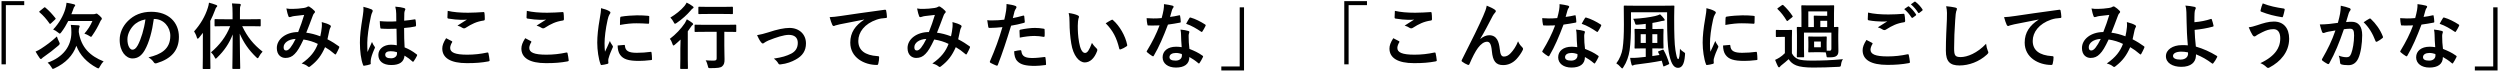 <svg width="553" height="16" viewBox="0 0 553 16" fill="none" xmlns="http://www.w3.org/2000/svg">
<path d="M0.336 0.256V14.224H1.296V1.136H5.36V0.256H0.336ZM22.924 13.584C20.012 12.416 17.948 10.576 17.42 7.072C17.42 6.56 17.452 6.288 17.516 6.144C17.58 6 17.612 5.92 17.612 5.792C17.612 5.68 17.532 5.632 17.356 5.6C16.78 5.552 16.236 5.52 15.66 5.504C15.756 6 15.788 6.432 15.788 7.168C15.788 10.256 13.948 12.656 10.54 13.856C10.844 14.112 11.148 14.464 11.388 14.88C11.532 15.136 11.58 15.232 11.708 15.232C11.788 15.232 11.9 15.184 12.076 15.104C14.508 13.968 16.124 12.288 16.892 10.128C17.66 12.192 19.244 13.84 21.372 14.976C21.564 15.072 21.676 15.12 21.756 15.12C21.884 15.12 21.932 15.008 22.076 14.752C22.3 14.32 22.62 13.856 22.924 13.584ZM20.444 4.64C20.012 5.664 19.436 6.544 18.668 7.44C19.004 7.536 19.404 7.728 19.74 7.936C19.932 8.064 20.044 8.144 20.124 8.144C20.236 8.144 20.3 8.032 20.444 7.808C21.132 6.832 21.692 5.808 22.124 4.864C22.236 4.608 22.3 4.496 22.412 4.384C22.492 4.304 22.524 4.224 22.524 4.128C22.524 4 22.476 3.888 22.028 3.472C21.532 3.024 21.436 3.008 21.324 3.008C21.26 3.008 21.148 3.04 21.084 3.072C21.02 3.104 20.892 3.136 20.7 3.136H15.788C15.916 2.816 16.044 2.496 16.156 2.176C16.3 1.744 16.364 1.568 16.476 1.456C16.588 1.344 16.636 1.264 16.636 1.168C16.636 1.072 16.54 0.992 16.348 0.944C15.9 0.832 15.292 0.688 14.716 0.608C14.684 1.008 14.604 1.424 14.428 2.048C14.012 3.424 13.132 5.088 11.756 6.528C12.076 6.64 12.508 6.912 12.86 7.2C13.052 7.36 13.148 7.44 13.228 7.44C13.308 7.44 13.388 7.344 13.548 7.152C14.156 6.352 14.668 5.504 15.1 4.64H20.444ZM12.588 8.064C11.26 9.28 10.3 9.968 9.052 10.784C8.684 11.024 8.284 11.232 7.868 11.408C8.156 11.936 8.524 12.48 8.764 12.832C8.844 12.96 8.956 13.056 9.036 13.056C9.116 13.056 9.196 13.008 9.276 12.912C9.372 12.784 9.516 12.704 9.756 12.528C10.812 11.792 11.724 11.104 12.956 10.048C13.132 9.872 13.212 9.776 13.212 9.664C13.212 9.552 13.164 9.44 13.052 9.216C12.844 8.816 12.684 8.384 12.588 8.064ZM8.812 2.432C8.636 2.576 8.62 2.608 8.748 2.72C9.612 3.456 10.284 4.24 10.956 5.2C11.052 5.344 11.084 5.328 11.276 5.168L12.204 4.304C12.348 4.16 12.348 4.128 12.252 4C11.532 3.104 10.924 2.416 10.044 1.68C9.98 1.632 9.932 1.6 9.9 1.6C9.852 1.6 9.804 1.632 9.724 1.696L8.812 2.432ZM34.088 4.192C36.232 4.192 37.672 6 37.672 7.904C37.672 10.928 35.544 12.048 32.84 12.688C33.448 13.056 33.784 13.424 33.96 13.696C34.168 14.016 34.312 14.08 34.648 13.984C37.896 13.008 39.576 11.136 39.576 8.16C39.576 4.976 37.32 2.608 33.48 2.608C31.32 2.608 29.624 3.312 28.28 4.656C27.128 5.808 26.472 7.28 26.472 8.816C26.472 11.424 27.896 12.928 29.304 12.928C30.504 12.928 31.336 12.288 32.024 11.088C32.984 9.408 33.656 6.912 34.024 4.192H34.088ZM32.168 4.288C31.896 6.416 31.176 8.72 30.472 10.016C30.04 10.784 29.688 10.992 29.272 10.992C28.776 10.992 28.184 10.176 28.184 8.704C28.184 7.68 28.664 6.608 29.432 5.744C30.152 4.96 31.048 4.512 32.168 4.288ZM50.916 5.792C49.988 8.16 48.516 10.016 46.676 11.568C46.98 11.872 47.236 12.176 47.46 12.64C47.572 12.864 47.636 12.976 47.716 12.976C47.796 12.976 47.892 12.88 48.036 12.736C49.588 11.232 50.692 9.632 51.476 7.616C51.46 11.504 51.396 14.736 51.396 15.056C51.396 15.232 51.412 15.248 51.572 15.248H52.964C53.124 15.248 53.14 15.232 53.14 15.056C53.14 14.736 53.044 11.488 53.028 7.44C53.908 9.456 55.028 11.072 56.676 12.656C56.836 12.8 56.916 12.88 56.996 12.88C57.092 12.88 57.156 12.784 57.284 12.544C57.508 12.128 57.748 11.76 58.084 11.424C56.02 9.792 54.756 8.224 53.572 5.792H55.3C56.852 5.792 57.396 5.824 57.508 5.824C57.652 5.824 57.668 5.808 57.668 5.648V4.4C57.668 4.24 57.652 4.224 57.508 4.224C57.396 4.224 56.852 4.256 55.3 4.256H53.076V2.976C53.076 1.888 53.076 1.552 53.172 1.36C53.22 1.248 53.268 1.168 53.268 1.024C53.268 0.944 53.172 0.864 53.012 0.848C52.484 0.8 51.908 0.768 51.316 0.752C51.412 1.392 51.444 1.984 51.444 3.008V4.256H49.828C48.26 4.256 47.732 4.224 47.636 4.224C47.476 4.224 47.46 4.24 47.46 4.4V5.648C47.46 5.808 47.476 5.824 47.636 5.824C47.732 5.824 48.26 5.792 49.828 5.792H50.916ZM44.868 12.656C44.868 14.224 44.836 14.992 44.836 15.088C44.836 15.248 44.852 15.264 44.996 15.264H46.372C46.532 15.264 46.548 15.248 46.548 15.088C46.548 15.008 46.516 14.224 46.516 12.656V4.624C46.9 3.856 47.252 3.072 47.556 2.256C47.7 1.84 47.764 1.696 47.876 1.6C48.004 1.504 48.052 1.44 48.052 1.328C48.052 1.216 47.972 1.168 47.796 1.088C47.332 0.896 46.756 0.736 46.228 0.592C46.18 0.976 46.1 1.344 45.972 1.728C45.38 3.632 44.292 5.44 42.932 6.944C43.14 7.264 43.412 7.792 43.54 8.288C43.588 8.48 43.652 8.56 43.732 8.56C43.796 8.56 43.892 8.496 44.02 8.352C44.324 8 44.612 7.632 44.884 7.264C44.868 7.888 44.868 8.528 44.868 9.04V12.656ZM70.848 8.032C69.696 7.6 68.752 7.36 67.744 7.232C68.224 6.08 68.672 4.832 69.088 3.744C69.216 3.44 69.28 3.136 69.52 2.912C69.616 2.816 69.68 2.736 69.68 2.64C69.68 2.544 69.632 2.464 69.536 2.368C69.232 2.048 68.848 1.728 68.448 1.488C68.384 1.44 68.304 1.424 68.224 1.424C68.16 1.424 68.08 1.44 68.016 1.488C67.808 1.616 67.632 1.696 67.232 1.76C66.32 1.888 65.52 1.968 64.752 1.968C64.272 1.984 63.824 1.968 63.344 1.872C63.504 2.672 63.664 3.296 63.808 3.616C63.856 3.728 63.936 3.792 64.064 3.792C64.16 3.792 64.272 3.76 64.352 3.728C64.608 3.632 64.848 3.584 65.072 3.552C65.6 3.488 66.4 3.392 67.28 3.296C66.88 4.64 66.48 5.76 65.952 7.088C63.28 7.088 61.232 8.64 61.232 10.624C61.232 12.176 62.208 12.816 63.136 12.816C63.952 12.816 64.592 12.56 65.184 11.936C65.824 11.296 66.288 10.496 67.136 8.736C68.288 8.912 69.424 9.264 70.304 9.712C69.696 11.328 68.72 12.656 66.72 14.048C67.28 14.192 67.68 14.352 68.112 14.704C68.224 14.784 68.288 14.816 68.352 14.816C68.448 14.816 68.528 14.752 68.672 14.64C70.224 13.44 71.088 12.272 71.904 10.432C72.656 10.864 73.296 11.328 74 11.936C74.064 12 74.128 12.048 74.192 12.048C74.24 12.048 74.288 12.016 74.336 11.936C74.528 11.616 74.864 10.944 75.024 10.56C75.072 10.4 75.088 10.32 74.928 10.224C74.336 9.776 73.344 9.152 72.432 8.688C72.592 8 72.752 7.296 72.88 6.624C72.928 6.384 73.04 6.208 73.136 6C73.248 5.856 73.168 5.648 73.024 5.568C72.64 5.328 72 5.088 71.168 4.88C71.216 5.312 71.216 5.616 71.184 5.968C71.12 6.688 71.008 7.296 70.848 8.032ZM65.392 8.608C64.976 9.456 64.592 10.096 64.224 10.56C63.904 10.96 63.6 11.168 63.296 11.168C62.912 11.168 62.736 10.944 62.736 10.432C62.736 9.52 63.76 8.672 65.392 8.608ZM87.772 10.016C87.388 9.936 86.908 9.888 86.492 9.888C84.876 9.888 83.692 10.832 83.692 12.144C83.692 13.52 84.716 14.384 86.556 14.384C88.444 14.384 89.356 13.648 89.484 12.304C90.188 12.72 90.716 13.12 91.212 13.584C91.26 13.632 91.308 13.664 91.356 13.664C91.404 13.664 91.452 13.632 91.5 13.568C91.772 13.2 92.028 12.752 92.236 12.336C92.316 12.16 92.3 12.112 92.156 12.016C91.26 11.312 90.444 10.864 89.5 10.48C89.42 9.104 89.388 7.984 89.388 6.192C90.22 6.128 91.276 6 91.852 5.856C91.964 5.84 92.028 5.76 92.028 5.616C92.028 5.28 91.996 4.768 91.932 4.48C91.9 4.304 91.868 4.24 91.676 4.288C90.988 4.4 90.156 4.512 89.404 4.576C89.404 3.84 89.404 3.424 89.436 2.88C89.452 2.672 89.5 2.464 89.564 2.32C89.628 2.176 89.66 2.128 89.66 2.048C89.66 1.904 89.548 1.824 89.372 1.776C88.844 1.616 88.364 1.552 87.436 1.472C87.58 2.048 87.628 2.464 87.644 3.04C87.644 3.632 87.66 4.144 87.66 4.72C86.46 4.8 85.212 4.784 84.012 4.672C84.012 5.168 84.06 5.744 84.124 6.128C84.14 6.288 84.204 6.336 84.412 6.336C85.5 6.416 86.62 6.384 87.708 6.352C87.724 7.616 87.74 8.784 87.772 10.016ZM87.804 11.536C87.82 11.664 87.82 11.744 87.82 11.856C87.82 12.432 87.308 12.896 86.508 12.896C85.564 12.896 85.212 12.592 85.212 12.096C85.212 11.6 85.66 11.328 86.412 11.328C86.86 11.328 87.292 11.376 87.804 11.536ZM80.38 1.504C80.444 2.144 80.348 2.832 80.268 3.392C79.74 6.64 79.612 7.92 79.612 9.456C79.612 11.296 79.852 13.2 80.3 14.336C80.38 14.56 80.444 14.576 80.62 14.528C81.052 14.464 81.516 14.368 81.82 14.256C81.964 14.208 82.028 14.16 82.012 14.048C81.996 13.888 81.964 13.648 82.028 13.2C82.092 12.736 82.284 12.032 82.844 10.768C82.908 10.672 82.94 10.592 82.94 10.512C82.94 10.432 82.908 10.368 82.844 10.288C82.636 10.016 82.508 9.792 82.284 9.28C81.948 10.08 81.612 10.768 81.292 11.504C81.244 10.832 81.244 10.096 81.244 9.456C81.244 8.288 81.516 6.048 82.044 3.632C82.156 3.168 82.22 2.944 82.332 2.752C82.396 2.624 82.444 2.512 82.444 2.4C82.444 2.272 82.38 2.176 82.204 2.08C81.884 1.92 81.02 1.664 80.38 1.504ZM98.68 8.448C98.072 9.392 97.832 10.08 97.832 10.736C97.832 12.816 99.672 13.968 103.256 13.968C105.288 13.968 106.536 13.856 108.024 13.584C108.216 13.552 108.312 13.488 108.296 13.344C108.264 12.944 108.12 12.08 108.04 11.776C108.008 11.632 107.928 11.584 107.704 11.632C106.392 11.92 104.92 12.096 103.368 12.096C100.616 12.096 99.576 11.6 99.576 10.592C99.576 10.272 99.752 9.744 99.992 9.376C100.072 9.248 100.056 9.168 99.912 9.088C99.496 8.864 99.096 8.656 98.68 8.448ZM99.032 2.4C99 2.976 98.968 3.44 98.968 3.824C98.968 4.016 99.032 4.08 99.176 4.112C100.072 4.272 101.368 4.384 101.976 4.384C102.44 4.384 102.936 4.384 103.288 4.336C102.728 4.672 102.024 5.12 101.192 5.664C101.656 5.792 101.992 5.968 102.312 6.176C102.424 6.24 102.536 6.272 102.648 6.272C102.776 6.272 102.92 6.224 103.048 6.128C104.344 5.296 105.448 4.768 106.968 4.544C107.16 4.528 107.24 4.432 107.24 4.208C107.24 3.664 107.208 3.216 107.16 2.848C107.144 2.72 107.08 2.656 106.92 2.672C105.896 2.736 104.696 2.816 103.528 2.816C101.784 2.816 100.248 2.688 99.032 2.4ZM116.18 8.448C115.572 9.392 115.332 10.08 115.332 10.736C115.332 12.816 117.172 13.968 120.756 13.968C122.788 13.968 124.036 13.856 125.524 13.584C125.716 13.552 125.812 13.488 125.796 13.344C125.764 12.944 125.62 12.08 125.54 11.776C125.508 11.632 125.428 11.584 125.204 11.632C123.892 11.92 122.42 12.096 120.868 12.096C118.116 12.096 117.076 11.6 117.076 10.592C117.076 10.272 117.252 9.744 117.492 9.376C117.572 9.248 117.556 9.168 117.412 9.088C116.996 8.864 116.596 8.656 116.18 8.448ZM116.532 2.4C116.5 2.976 116.468 3.44 116.468 3.824C116.468 4.016 116.532 4.08 116.676 4.112C117.572 4.272 118.868 4.384 119.476 4.384C119.94 4.384 120.436 4.384 120.788 4.336C120.228 4.672 119.524 5.12 118.692 5.664C119.156 5.792 119.492 5.968 119.812 6.176C119.924 6.24 120.036 6.272 120.148 6.272C120.276 6.272 120.42 6.224 120.548 6.128C121.844 5.296 122.948 4.768 124.468 4.544C124.66 4.528 124.74 4.432 124.74 4.208C124.74 3.664 124.708 3.216 124.66 2.848C124.644 2.72 124.58 2.656 124.42 2.672C123.396 2.736 122.196 2.816 121.028 2.816C119.284 2.816 117.748 2.688 116.532 2.4ZM132.944 1.808C132.944 2.48 132.864 3.008 132.656 4.192C132.288 6.256 132.112 8 132.112 9.44C132.112 11.056 132.4 13.088 132.848 14.208C132.88 14.32 132.944 14.4 133.056 14.384C133.52 14.336 133.968 14.24 134.368 14.128C134.512 14.096 134.576 14.032 134.576 13.92C134.576 13.792 134.544 13.664 134.544 13.472C134.544 13.248 134.56 13.072 134.592 12.976C134.832 12.08 135.136 11.392 135.504 10.56C135.552 10.48 135.584 10.416 135.584 10.304C135.584 10.24 135.52 10.144 135.472 10.064C135.248 9.712 135.04 9.456 134.912 9.056C134.448 10.176 134.16 10.704 133.824 11.44C133.76 10.88 133.728 10.352 133.728 9.568C133.728 8.352 133.952 6.384 134.4 4.4C134.544 3.776 134.624 3.552 134.784 3.264C134.992 2.944 135.024 2.896 135.024 2.784C135.024 2.64 134.928 2.544 134.656 2.4C134.176 2.144 133.664 1.984 132.944 1.808ZM136.624 10.064C136.624 10.816 136.784 11.632 137.184 12.144C137.872 13.088 138.976 13.472 141.344 13.472C142.096 13.472 142.864 13.424 143.952 13.296C144.224 13.264 144.224 13.248 144.224 13.056C144.224 12.64 144.176 12.016 144.128 11.68C144.096 11.472 144.064 11.456 143.904 11.472C142.832 11.6 142.048 11.68 140.848 11.68C139.104 11.68 138.336 11.28 138.24 10.176C138.24 10 138.208 9.92 138.08 9.936L136.624 10.064ZM137.136 5.52C138.656 5.248 139.696 5.152 140.768 5.152C141.584 5.152 142.416 5.184 143.376 5.248C143.52 5.264 143.568 5.2 143.584 5.056C143.616 4.608 143.616 4.176 143.616 3.696C143.616 3.536 143.584 3.504 143.248 3.488C142.576 3.424 141.84 3.392 140.88 3.392C140.144 3.392 138.352 3.504 137.408 3.68C137.248 3.712 137.2 3.76 137.184 3.952C137.152 4.224 137.152 4.624 137.136 5.52ZM158.524 7.04V12.896C158.524 13.296 158.364 13.408 157.82 13.408C157.228 13.408 156.748 13.392 156.092 13.344C156.316 13.68 156.46 14.128 156.572 14.576C156.684 15.088 156.684 15.072 157.196 15.072C158.764 15.056 159.372 14.992 159.724 14.688C160.156 14.336 160.284 13.872 160.268 13.088C160.268 12.384 160.22 11.488 160.22 10.064V7.04H160.556C162.076 7.04 162.604 7.072 162.684 7.072C162.844 7.072 162.86 7.056 162.86 6.896V5.632C162.86 5.472 162.844 5.456 162.684 5.456C162.604 5.456 162.076 5.488 160.556 5.488H155.98C154.46 5.488 153.932 5.456 153.82 5.456C153.66 5.456 153.644 5.472 153.644 5.632V6.896C153.644 7.056 153.66 7.072 153.82 7.072C153.932 7.072 154.46 7.04 155.98 7.04H158.524ZM150.492 13.104C150.492 14.384 150.46 14.976 150.46 15.072C150.46 15.232 150.476 15.248 150.636 15.248H151.996C152.156 15.248 152.172 15.232 152.172 15.072C152.172 14.992 152.14 14.384 152.14 13.104V6.928C152.396 6.592 152.636 6.24 152.876 5.888C152.988 5.696 153.116 5.584 153.212 5.52C153.276 5.472 153.324 5.408 153.324 5.344C153.324 5.248 153.276 5.184 153.132 5.056C152.764 4.768 152.38 4.528 151.932 4.272C151.804 4.56 151.644 4.864 151.5 5.104C150.668 6.352 149.452 7.632 148.172 8.592C148.444 8.928 148.588 9.264 148.748 9.728C148.828 9.968 148.876 10.064 148.972 10.064C149.052 10.064 149.148 9.984 149.308 9.856C149.74 9.504 150.14 9.136 150.54 8.752C150.524 9.392 150.492 10.192 150.492 10.752V13.104ZM159.948 3.088C161.372 3.088 161.836 3.12 161.932 3.12C162.108 3.12 162.124 3.104 162.124 2.944V1.664C162.124 1.504 162.108 1.488 161.932 1.488C161.836 1.488 161.372 1.52 159.948 1.52H156.62C155.212 1.52 154.732 1.488 154.652 1.488C154.492 1.488 154.476 1.504 154.476 1.664V2.944C154.476 3.104 154.492 3.12 154.652 3.12C154.732 3.12 155.212 3.088 156.62 3.088H159.948ZM151.884 0.576C151.772 0.8 151.628 1.04 151.42 1.312C150.62 2.272 149.436 3.2 148.284 3.888C148.572 4.176 148.812 4.496 149.004 4.88C149.132 5.136 149.196 5.248 149.308 5.248C149.388 5.248 149.5 5.2 149.66 5.088C150.908 4.256 152.06 3.168 152.748 2.352C152.94 2.112 153.068 1.984 153.18 1.904C153.324 1.824 153.42 1.76 153.42 1.648C153.42 1.536 153.34 1.472 153.196 1.36C152.764 1.04 152.412 0.832 151.884 0.576ZM167.464 7.776C167.72 8.304 167.96 8.864 168.328 9.328C168.488 9.52 168.6 9.616 168.744 9.616C168.84 9.616 168.936 9.568 169.064 9.456C169.24 9.328 169.56 9.136 169.96 8.96C171.704 8.256 173.384 7.712 174.488 7.712C175.768 7.712 176.472 8.336 176.472 9.472C176.472 10.624 175.944 11.376 175.032 11.856C173.928 12.4 173.048 12.672 171.176 12.96C171.688 13.344 171.976 13.696 172.152 14.016C172.264 14.224 172.392 14.288 172.68 14.24C174.04 14.096 175.16 13.648 175.992 13.184C177.512 12.368 178.28 11.232 178.28 9.6C178.28 7.6 176.808 6.176 174.632 6.176C173.48 6.176 171.928 6.496 169.96 7.152C169.048 7.44 168.264 7.648 167.464 7.776ZM191.152 4.352C189.216 5.616 188.08 7.152 188.08 9.424C188.08 12.752 191.168 14.368 193.984 14.368C194.176 14.368 194.24 14.272 194.288 14.032C194.4 13.632 194.464 13.072 194.464 12.656C194.464 12.48 194.368 12.416 194.112 12.416C191.328 12.24 189.856 11.12 189.856 9.056C189.856 7.136 191.216 5.264 193.936 4.336C194.624 4.112 195.136 4.032 195.888 3.984C196.096 3.984 196.192 3.936 196.192 3.744C196.176 3.296 196.096 2.704 196.016 2.336C196 2.224 195.92 2.128 195.68 2.16C191.552 2.704 188.032 3.232 186.064 3.52C184.816 3.696 184.336 3.76 183.52 3.792C183.728 4.528 183.904 5.088 184.112 5.52C184.176 5.664 184.304 5.76 184.416 5.76C184.544 5.76 184.656 5.68 184.768 5.632C185.008 5.552 185.168 5.52 185.776 5.376C187.488 5.024 189.2 4.688 191.152 4.32V4.352ZM210.364 8.032C209.212 7.6 208.268 7.36 207.26 7.232C207.74 6.08 208.188 4.832 208.604 3.744C208.732 3.44 208.796 3.136 209.036 2.912C209.132 2.816 209.196 2.736 209.196 2.64C209.196 2.544 209.148 2.464 209.052 2.368C208.748 2.048 208.364 1.728 207.964 1.488C207.9 1.44 207.82 1.424 207.74 1.424C207.676 1.424 207.596 1.44 207.532 1.488C207.324 1.616 207.148 1.696 206.748 1.76C205.836 1.888 205.036 1.968 204.268 1.968C203.788 1.984 203.34 1.968 202.86 1.872C203.02 2.672 203.18 3.296 203.324 3.616C203.372 3.728 203.452 3.792 203.58 3.792C203.676 3.792 203.788 3.76 203.868 3.728C204.124 3.632 204.364 3.584 204.588 3.552C205.116 3.488 205.916 3.392 206.796 3.296C206.396 4.64 205.996 5.76 205.468 7.088C202.796 7.088 200.748 8.64 200.748 10.624C200.748 12.176 201.724 12.816 202.652 12.816C203.468 12.816 204.108 12.56 204.7 11.936C205.34 11.296 205.804 10.496 206.652 8.736C207.804 8.912 208.94 9.264 209.82 9.712C209.212 11.328 208.236 12.656 206.236 14.048C206.796 14.192 207.196 14.352 207.628 14.704C207.74 14.784 207.804 14.816 207.868 14.816C207.964 14.816 208.044 14.752 208.188 14.64C209.74 13.44 210.604 12.272 211.42 10.432C212.172 10.864 212.812 11.328 213.516 11.936C213.58 12 213.644 12.048 213.708 12.048C213.756 12.048 213.804 12.016 213.852 11.936C214.044 11.616 214.38 10.944 214.54 10.56C214.588 10.4 214.604 10.32 214.444 10.224C213.852 9.776 212.86 9.152 211.948 8.688C212.108 8 212.268 7.296 212.396 6.624C212.444 6.384 212.556 6.208 212.652 6C212.764 5.856 212.684 5.648 212.54 5.568C212.156 5.328 211.516 5.088 210.684 4.88C210.732 5.312 210.732 5.616 210.7 5.968C210.636 6.688 210.524 7.296 210.364 8.032ZM204.908 8.608C204.492 9.456 204.108 10.096 203.74 10.56C203.42 10.96 203.116 11.168 202.812 11.168C202.428 11.168 202.252 10.944 202.252 10.432C202.252 9.52 203.276 8.672 204.908 8.608ZM224.04 4C224.152 3.6 224.264 3.056 224.424 2.48C224.504 2.224 224.632 2.064 224.76 1.84C224.84 1.728 224.84 1.648 224.84 1.584C224.84 1.488 224.792 1.376 224.664 1.328C224.152 1.12 223.496 1.008 222.648 0.88C222.648 1.392 222.616 1.872 222.552 2.352C222.44 3.008 222.312 3.712 222.152 4.352C221.224 4.464 220.36 4.512 219.56 4.512C218.904 4.512 218.712 4.512 218.376 4.464C218.456 5.04 218.536 5.584 218.6 5.92C218.632 6.128 218.696 6.176 218.936 6.176C219.688 6.176 220.808 6.096 221.736 6C220.952 8.672 220.184 10.784 218.968 13.584C218.92 13.696 218.968 13.824 219.096 13.904C219.432 14.096 220.216 14.432 220.376 14.496C220.552 14.544 220.648 14.56 220.728 14.336C221.752 11.68 222.568 9.232 223.656 5.68C224.632 5.52 225.448 5.344 226.44 5.072C226.648 5.024 226.696 4.976 226.68 4.768C226.664 4.432 226.616 3.968 226.568 3.616C226.552 3.488 226.488 3.408 226.312 3.456C225.528 3.68 224.664 3.888 224.04 4ZM224.328 11.344C224.36 12.272 224.536 13.024 225.048 13.536C225.768 14.288 226.856 14.576 228.952 14.576C229.544 14.576 230.584 14.48 231.128 14.4C231.384 14.384 231.4 14.336 231.384 14.144C231.384 13.712 231.32 13.168 231.256 12.752C231.24 12.624 231.192 12.592 231.064 12.608C230.424 12.688 229.272 12.832 228.376 12.832C226.84 12.832 226.056 12.496 225.928 11.328C225.912 11.168 225.848 11.104 225.688 11.104C225.48 11.104 224.824 11.216 224.328 11.344ZM225.576 8.32C226.616 8.112 227.832 7.952 228.792 7.952C229.48 7.952 230.216 8.032 230.776 8.144C231 8.192 231.08 8.128 231.08 7.856C231.096 7.424 231.096 6.976 231.064 6.576C231.064 6.384 231.016 6.368 230.792 6.336C230.232 6.24 229.544 6.176 228.92 6.176C227.992 6.176 226.808 6.336 225.8 6.544C225.56 6.592 225.512 6.64 225.512 6.864C225.512 7.184 225.544 7.76 225.576 8.32ZM236.388 2.88C236.548 3.616 236.58 4.096 236.58 4.976C236.58 6.448 236.708 8.112 236.964 9.632C237.396 12.336 238.708 13.808 239.956 13.808C241.076 13.808 242.068 12.944 242.676 11.312C242.756 11.088 242.756 10.896 242.564 10.72C242.244 10.416 241.892 10.048 241.54 9.488C240.916 11.152 240.516 11.712 240.004 11.712C239.332 11.712 238.916 10.624 238.692 9.36C238.436 7.888 238.404 6.736 238.404 5.712C238.404 5.024 238.484 4.336 238.548 4.144C238.628 3.952 238.676 3.792 238.676 3.696C238.676 3.584 238.564 3.472 238.42 3.408C237.94 3.168 237.156 2.976 236.388 2.88ZM244.58 5.152C246.212 6.784 247.028 8.448 247.572 10.736C247.604 10.928 247.716 10.976 247.908 10.912C248.34 10.768 248.74 10.544 249.156 10.272C249.284 10.192 249.38 10.128 249.332 9.92C248.932 7.92 247.652 5.712 246.196 4.448C246.132 4.384 246.084 4.352 246.02 4.352C245.972 4.352 245.908 4.384 245.844 4.416C245.588 4.544 245.188 4.768 244.58 5.152ZM261.392 10.432C260.88 10.352 260.432 10.336 260.128 10.336C258.32 10.336 257.168 11.28 257.168 12.672C257.168 14.048 258.352 14.944 260.112 14.944C261.936 14.944 263.088 14.208 263.088 12.608C263.744 12.992 264.336 13.344 265.04 13.952C265.104 14.016 265.152 14.048 265.2 14.048C265.248 14.048 265.296 14.016 265.344 13.936C265.616 13.536 265.84 13.136 266.08 12.64C266.16 12.48 266.144 12.416 265.984 12.304C265.04 11.632 264.256 11.28 263.104 10.816C262.976 9.728 262.928 9.04 262.928 8.096C262.912 7.824 262.928 7.632 262.992 7.44C263.056 7.248 263.088 7.136 263.088 7.104C263.088 6.96 263.008 6.88 262.864 6.848C262.32 6.688 261.904 6.624 261.12 6.544C261.216 6.992 261.232 7.248 261.248 7.68C261.264 8.432 261.296 9.408 261.392 10.432ZM261.424 11.952C261.44 12.048 261.44 12.128 261.44 12.272C261.44 12.944 260.912 13.408 260.048 13.408C259.136 13.408 258.688 13.152 258.688 12.64C258.688 12.032 259.312 11.712 260.112 11.712C260.608 11.712 261.04 11.824 261.424 11.952ZM258.816 3.744C258.96 3.264 259.088 2.768 259.2 2.384C259.296 2.064 259.36 1.92 259.456 1.792C259.552 1.696 259.6 1.616 259.6 1.488C259.6 1.376 259.504 1.28 259.344 1.248C258.848 1.104 258.16 1.008 257.472 0.912C257.472 1.408 257.472 1.648 257.376 2.208C257.264 2.784 257.152 3.328 256.96 4C256.224 4.064 255.744 4.08 255.12 4.08C254.656 4.08 254.288 4.064 253.632 4.016C253.664 4.544 253.712 5.072 253.792 5.376C253.824 5.584 253.856 5.632 254.016 5.632C254.416 5.648 254.544 5.648 254.896 5.648C255.392 5.648 255.888 5.648 256.496 5.616C255.776 7.536 254.928 9.216 253.728 11.2C253.664 11.28 253.648 11.344 253.648 11.392C253.648 11.456 253.68 11.504 253.76 11.568C254.032 11.824 254.496 12.16 254.864 12.384C254.944 12.432 255.008 12.464 255.056 12.464C255.12 12.464 255.168 12.416 255.232 12.304C256.384 10.352 257.328 8.144 258.352 5.44C259.344 5.296 260.128 5.184 260.992 5.008C261.12 4.992 261.184 4.96 261.184 4.816C261.168 4.4 261.12 3.92 261.04 3.52C261.008 3.344 260.944 3.344 260.8 3.392C260.176 3.536 259.44 3.68 258.816 3.744ZM262.368 5.264C263.584 5.664 264.736 6.368 265.68 7.008C265.744 7.056 265.776 7.072 265.824 7.072C265.872 7.072 265.92 7.04 265.968 6.96C266.192 6.624 266.48 6.128 266.64 5.776C266.688 5.696 266.704 5.632 266.704 5.584C266.704 5.52 266.656 5.472 266.56 5.408C265.632 4.8 264.368 4.16 263.424 3.904C263.264 3.84 263.184 3.856 263.088 4.016C262.88 4.304 262.64 4.784 262.368 5.264ZM275.18 15.584V1.616H274.22V14.704H270.156V15.584H275.18ZM297.352 0.256V14.224H298.312V1.136H302.376V0.256H297.352ZM308.196 8.448C307.588 9.392 307.348 10.08 307.348 10.736C307.348 12.816 309.188 13.968 312.772 13.968C314.804 13.968 316.052 13.856 317.54 13.584C317.732 13.552 317.828 13.488 317.812 13.344C317.78 12.944 317.636 12.08 317.556 11.776C317.524 11.632 317.444 11.584 317.22 11.632C315.908 11.92 314.436 12.096 312.884 12.096C310.132 12.096 309.092 11.6 309.092 10.592C309.092 10.272 309.268 9.744 309.508 9.376C309.588 9.248 309.572 9.168 309.428 9.088C309.012 8.864 308.612 8.656 308.196 8.448ZM308.548 2.4C308.516 2.976 308.484 3.44 308.484 3.824C308.484 4.016 308.548 4.08 308.692 4.112C309.588 4.272 310.884 4.384 311.492 4.384C311.956 4.384 312.452 4.384 312.804 4.336C312.244 4.672 311.54 5.12 310.708 5.664C311.172 5.792 311.508 5.968 311.828 6.176C311.94 6.24 312.052 6.272 312.164 6.272C312.292 6.272 312.436 6.224 312.564 6.128C313.86 5.296 314.964 4.768 316.484 4.544C316.676 4.528 316.756 4.432 316.756 4.208C316.756 3.664 316.724 3.216 316.676 2.848C316.66 2.72 316.596 2.656 316.436 2.672C315.412 2.736 314.212 2.816 313.044 2.816C311.3 2.816 309.764 2.688 308.548 2.4ZM327.44 8.576C328.32 7.136 329.184 5.456 330.208 3.488C330.352 3.248 330.512 3.008 330.704 2.8C330.816 2.688 330.88 2.576 330.88 2.48C330.88 2.352 330.8 2.24 330.656 2.144C330.224 1.84 329.616 1.552 328.864 1.248C328.736 1.968 328.528 2.528 328.064 3.584C327.184 5.584 325.712 8.64 323.376 13.216C323.328 13.296 323.296 13.376 323.296 13.44C323.296 13.504 323.344 13.584 323.44 13.648C323.808 13.936 324.24 14.16 324.672 14.336C324.88 14.4 324.96 14.368 325.056 14.144C325.68 12.672 326.352 11.36 326.928 10.592C327.568 9.744 328.256 9.232 328.944 9.232C329.504 9.232 329.856 9.696 330 11.296C330.208 13.552 330.896 14.4 332.512 14.4C333.616 14.4 334.656 13.92 335.456 13.056C335.984 12.48 336.512 11.744 336.832 11.072C336.88 10.976 336.896 10.896 336.896 10.8C336.896 10.688 336.848 10.576 336.72 10.464C336.432 10.176 336.112 9.856 335.792 9.136C335.392 10.224 334.736 11.152 334.176 11.744C333.728 12.224 333.248 12.512 332.672 12.512C332.064 12.512 331.872 11.984 331.744 10.816C331.568 9.28 331.136 7.792 329.408 7.792C328.784 7.792 328.096 8.08 327.456 8.608L327.44 8.576ZM348.892 10.432C348.38 10.352 347.932 10.336 347.628 10.336C345.82 10.336 344.668 11.28 344.668 12.672C344.668 14.048 345.852 14.944 347.612 14.944C349.436 14.944 350.588 14.208 350.588 12.608C351.244 12.992 351.836 13.344 352.54 13.952C352.604 14.016 352.652 14.048 352.7 14.048C352.748 14.048 352.796 14.016 352.844 13.936C353.116 13.536 353.34 13.136 353.58 12.64C353.66 12.48 353.644 12.416 353.484 12.304C352.54 11.632 351.756 11.28 350.604 10.816C350.476 9.728 350.428 9.04 350.428 8.096C350.412 7.824 350.428 7.632 350.492 7.44C350.556 7.248 350.588 7.136 350.588 7.104C350.588 6.96 350.508 6.88 350.364 6.848C349.82 6.688 349.404 6.624 348.62 6.544C348.716 6.992 348.732 7.248 348.748 7.68C348.764 8.432 348.796 9.408 348.892 10.432ZM348.924 11.952C348.94 12.048 348.94 12.128 348.94 12.272C348.94 12.944 348.412 13.408 347.548 13.408C346.636 13.408 346.188 13.152 346.188 12.64C346.188 12.032 346.812 11.712 347.612 11.712C348.108 11.712 348.54 11.824 348.924 11.952ZM346.316 3.744C346.46 3.264 346.588 2.768 346.7 2.384C346.796 2.064 346.86 1.92 346.956 1.792C347.052 1.696 347.1 1.616 347.1 1.488C347.1 1.376 347.004 1.28 346.844 1.248C346.348 1.104 345.66 1.008 344.972 0.912C344.972 1.408 344.972 1.648 344.876 2.208C344.764 2.784 344.652 3.328 344.46 4C343.724 4.064 343.244 4.08 342.62 4.08C342.156 4.08 341.788 4.064 341.132 4.016C341.164 4.544 341.212 5.072 341.292 5.376C341.324 5.584 341.356 5.632 341.516 5.632C341.916 5.648 342.044 5.648 342.396 5.648C342.892 5.648 343.388 5.648 343.996 5.616C343.276 7.536 342.428 9.216 341.228 11.2C341.164 11.28 341.148 11.344 341.148 11.392C341.148 11.456 341.18 11.504 341.26 11.568C341.532 11.824 341.996 12.16 342.364 12.384C342.444 12.432 342.508 12.464 342.556 12.464C342.62 12.464 342.668 12.416 342.732 12.304C343.884 10.352 344.828 8.144 345.852 5.44C346.844 5.296 347.628 5.184 348.492 5.008C348.62 4.992 348.684 4.96 348.684 4.816C348.668 4.4 348.62 3.92 348.54 3.52C348.508 3.344 348.444 3.344 348.3 3.392C347.676 3.536 346.94 3.68 346.316 3.744ZM349.868 5.264C351.084 5.664 352.236 6.368 353.18 7.008C353.244 7.056 353.276 7.072 353.324 7.072C353.372 7.072 353.42 7.04 353.468 6.96C353.692 6.624 353.98 6.128 354.14 5.776C354.188 5.696 354.204 5.632 354.204 5.584C354.204 5.52 354.156 5.472 354.06 5.408C353.132 4.8 351.868 4.16 350.924 3.904C350.764 3.84 350.684 3.856 350.588 4.016C350.38 4.304 350.14 4.784 349.868 5.264ZM360.776 2.72H368.76V4.32C368.776 7.792 368.888 10.144 369.128 11.552C369.544 13.808 370.12 15.008 371.16 15.008C371.992 15.008 372.568 14.304 372.712 12.272C372.744 11.792 372.808 11.744 372.552 11.6C372.2 11.392 371.816 11.072 371.608 10.784C371.576 12.128 371.448 13.072 371.224 13.072C370.952 13.072 370.808 12.272 370.6 11.056C370.392 9.776 370.328 7.312 370.328 4.288V3.68C370.328 2.256 370.376 1.52 370.376 1.424C370.376 1.248 370.36 1.232 370.2 1.232C370.088 1.232 369.528 1.264 367.976 1.264H361.544C359.976 1.264 359.464 1.232 359.352 1.232C359.192 1.232 359.176 1.248 359.176 1.424C359.176 1.52 359.208 2.736 359.208 5.408C359.208 7.696 359.128 9.296 358.92 10.72C358.76 11.824 358.248 13.088 357.528 14.016C357.848 14.208 358.184 14.48 358.52 14.88C358.68 15.056 358.76 15.136 358.84 15.136C358.92 15.136 358.984 15.024 359.096 14.848C359.816 13.776 360.28 12.432 360.472 11.12C360.696 9.456 360.776 7.696 360.776 5.424V2.72ZM366.952 11.312C366.744 11.392 366.728 11.392 366.792 11.568L367.08 12.16L365.496 12.4V10.704H366.008C367.272 10.704 367.688 10.736 367.784 10.736C367.96 10.736 367.976 10.72 367.976 10.576C367.976 10.48 367.944 10.144 367.944 9.344V7.776C367.944 6.976 367.976 6.656 367.976 6.56C367.976 6.4 367.96 6.384 367.784 6.384C367.688 6.384 367.272 6.416 366.008 6.416H365.512V5.072C366.12 4.976 366.664 4.864 367.144 4.752C367.432 4.672 367.72 4.608 367.88 4.608C368.072 4.608 368.232 4.544 368.232 4.432C368.232 4.32 368.184 4.24 368.088 4.128C367.848 3.824 367.512 3.424 367.208 3.168C366.904 3.328 366.536 3.44 366.088 3.552C364.984 3.808 363.16 4.08 361.256 4.16C361.432 4.4 361.528 4.656 361.672 5.136C361.768 5.472 361.768 5.488 362.28 5.456C362.888 5.408 363.48 5.36 364.04 5.28V6.416H363.528C362.28 6.416 361.848 6.384 361.736 6.384C361.576 6.384 361.56 6.4 361.56 6.56C361.56 6.672 361.592 6.976 361.592 7.776V9.344C361.592 10.144 361.56 10.464 361.56 10.576C361.56 10.72 361.576 10.736 361.736 10.736C361.848 10.736 362.28 10.704 363.528 10.704H364.04V12.576C363.432 12.656 362.856 12.72 362.328 12.752C361.72 12.8 361.224 12.832 360.584 12.8C360.648 13.296 360.76 13.808 360.888 14.256C360.936 14.432 361.032 14.512 361.128 14.512C361.208 14.512 361.272 14.464 361.368 14.4C361.448 14.352 361.72 14.304 361.976 14.272C363.864 14.048 365.88 13.76 367.576 13.424C367.704 13.792 367.8 14.176 367.896 14.528C367.928 14.704 367.96 14.736 368.184 14.64L369.048 14.256C369.224 14.176 369.256 14.16 369.208 13.984C368.936 13.056 368.488 11.952 368.024 11.12C367.944 10.976 367.928 10.944 367.736 11.008L366.952 11.312ZM362.92 9.504V7.568H364.056V9.504H362.92ZM366.6 9.504H365.496V7.568H366.6V9.504ZM377.46 1.808C377.46 2.48 377.38 3.008 377.172 4.192C376.804 6.256 376.628 8 376.628 9.44C376.628 11.056 376.916 13.088 377.364 14.208C377.396 14.32 377.46 14.4 377.572 14.384C378.036 14.336 378.484 14.24 378.884 14.128C379.028 14.096 379.092 14.032 379.092 13.92C379.092 13.792 379.06 13.664 379.06 13.472C379.06 13.248 379.076 13.072 379.108 12.976C379.348 12.08 379.652 11.392 380.02 10.56C380.068 10.48 380.1 10.416 380.1 10.304C380.1 10.24 380.036 10.144 379.988 10.064C379.764 9.712 379.556 9.456 379.428 9.056C378.964 10.176 378.676 10.704 378.34 11.44C378.276 10.88 378.244 10.352 378.244 9.568C378.244 8.352 378.468 6.384 378.916 4.4C379.06 3.776 379.14 3.552 379.3 3.264C379.508 2.944 379.54 2.896 379.54 2.784C379.54 2.64 379.444 2.544 379.172 2.4C378.692 2.144 378.18 1.984 377.46 1.808ZM381.14 10.064C381.14 10.816 381.3 11.632 381.7 12.144C382.388 13.088 383.492 13.472 385.86 13.472C386.612 13.472 387.38 13.424 388.468 13.296C388.74 13.264 388.74 13.248 388.74 13.056C388.74 12.64 388.692 12.016 388.644 11.68C388.612 11.472 388.58 11.456 388.42 11.472C387.348 11.6 386.564 11.68 385.364 11.68C383.62 11.68 382.852 11.28 382.756 10.176C382.756 10 382.724 9.92 382.596 9.936L381.14 10.064ZM381.652 5.52C383.172 5.248 384.212 5.152 385.284 5.152C386.1 5.152 386.932 5.184 387.892 5.248C388.036 5.264 388.084 5.2 388.1 5.056C388.132 4.608 388.132 4.176 388.132 3.696C388.132 3.536 388.1 3.504 387.764 3.488C387.092 3.424 386.356 3.392 385.396 3.392C384.66 3.392 382.868 3.504 381.924 3.68C381.764 3.712 381.716 3.76 381.7 3.952C381.668 4.224 381.668 4.624 381.652 5.52ZM401.408 8.096C400.528 8.096 400.272 8.064 400.16 8.064C400 8.064 399.984 8.08 399.984 8.256C399.984 8.352 400.016 8.624 400.016 9.312V10.352C400.016 11.024 399.984 11.296 399.984 11.408C399.984 11.568 400 11.584 400.16 11.584C400.272 11.584 400.528 11.552 401.408 11.552H402.64C403.408 11.552 403.696 11.584 403.84 11.584C403.92 11.808 403.968 12.048 404.016 12.352C404.064 12.704 404.08 12.688 404.56 12.688C405.632 12.688 405.984 12.576 406.288 12.32C406.624 12.032 406.656 11.632 406.656 11.2C406.656 10.544 406.624 10.032 406.624 8.688V7.68C406.624 6.704 406.656 6.224 406.656 6.128C406.656 5.968 406.64 5.952 406.48 5.952C406.416 5.952 406.176 5.968 405.68 5.984V2.944C405.68 1.952 405.712 1.44 405.712 1.344C405.712 1.184 405.696 1.168 405.536 1.168C405.424 1.168 404.96 1.2 403.6 1.2H400.576C399.216 1.2 398.736 1.168 398.64 1.168C398.464 1.168 398.448 1.184 398.448 1.344C398.448 1.456 398.48 1.952 398.48 2.944V5.984C397.936 5.968 397.696 5.952 397.648 5.952C397.472 5.952 397.456 5.968 397.456 6.128C397.456 6.224 397.488 6.704 397.488 7.76V10.736C397.488 11.952 397.456 12.384 397.456 12.496C397.456 12.656 397.472 12.672 397.648 12.672H398.896C399.056 12.672 399.072 12.656 399.072 12.496C399.072 12.4 399.04 11.936 399.04 10.752V7.216H405.104V10.752C405.104 11.104 404.96 11.216 404.688 11.216C404.448 11.216 404.288 11.216 404.064 11.2C404.048 11.024 404.048 10.768 404.048 10.352V9.312C404.048 8.624 404.08 8.352 404.08 8.256C404.08 8.08 404.064 8.064 403.904 8.064C403.792 8.064 403.536 8.096 402.64 8.096H401.408ZM404.176 2.528V3.488H402.576C401.84 3.488 401.488 3.456 401.376 3.456C401.216 3.456 401.2 3.472 401.2 3.632C401.2 3.728 401.232 4.048 401.232 4.752V5.984H400V2.528H404.176ZM402.656 5.984V4.608H404.176V5.984H402.656ZM401.28 9.184H402.768V10.448H401.28V9.184ZM396.368 8.336C396.368 7.344 396.4 6.88 396.4 6.784C396.4 6.624 396.384 6.608 396.224 6.608C396.144 6.608 395.904 6.64 395.072 6.64H394.128C393.296 6.64 393.088 6.608 393.008 6.608C392.832 6.608 392.816 6.624 392.816 6.784V8C392.816 8.176 392.832 8.192 393.008 8.192C393.088 8.192 393.296 8.16 394.128 8.16H394.816V11.76C394.448 12.128 394.032 12.48 393.616 12.736C393.28 12.944 393.056 13.056 392.656 13.248C392.88 13.824 393.056 14.24 393.28 14.688C393.36 14.832 393.44 14.896 393.52 14.896C393.6 14.896 393.68 14.848 393.744 14.752C393.824 14.624 393.92 14.528 394.096 14.4C394.624 13.984 395.168 13.536 395.648 13.088C396.064 13.744 396.576 14.16 397.312 14.464C398.08 14.784 399.408 14.944 401.056 14.944C402.72 14.944 404.624 14.896 406.656 14.784C407.168 14.752 407.168 14.752 407.248 14.24C407.296 13.824 407.424 13.424 407.664 13.088C405.264 13.328 402.864 13.408 400.8 13.408C399.408 13.408 398.368 13.312 397.792 13.104C397.152 12.832 396.704 12.448 396.368 11.792V8.336ZM396.4 3.84C396.576 3.696 396.592 3.664 396.496 3.52C395.904 2.624 395.216 1.84 394.48 1.152C394.416 1.104 394.368 1.072 394.32 1.072C394.272 1.072 394.224 1.104 394.128 1.168L393.296 1.76C393.12 1.888 393.088 1.92 393.216 2.032C393.936 2.704 394.608 3.568 395.184 4.528C395.232 4.608 395.28 4.656 395.328 4.656C395.376 4.656 395.44 4.608 395.52 4.544L396.4 3.84ZM412.86 8.832C412.252 9.776 412.012 10.464 412.012 11.12C412.012 13.2 413.82 14.352 417.516 14.352C419.244 14.352 420.716 14.24 422.204 13.968C422.396 13.936 422.492 13.872 422.476 13.728C422.444 13.328 422.3 12.464 422.22 12.16C422.188 12.016 422.108 11.968 421.884 12.016C420.572 12.304 419.1 12.48 417.548 12.48C414.796 12.48 413.756 11.984 413.756 10.976C413.756 10.656 413.932 10.128 414.172 9.76C414.252 9.632 414.236 9.552 414.092 9.472C413.676 9.248 413.276 9.04 412.86 8.832ZM413.212 2.784C413.18 3.36 413.148 3.824 413.148 4.208C413.148 4.4 413.212 4.464 413.356 4.496C414.268 4.672 415.644 4.768 416.3 4.768C416.62 4.768 417.116 4.768 417.468 4.72C416.908 5.056 416.204 5.504 415.372 6.048C415.836 6.176 416.172 6.352 416.492 6.56C416.604 6.624 416.716 6.656 416.828 6.656C416.956 6.656 417.1 6.608 417.228 6.512C418.524 5.68 419.628 5.152 421.148 4.928C421.34 4.912 421.42 4.816 421.42 4.592C421.404 4.048 421.34 3.6 421.276 3.232C421.26 3.104 421.196 3.04 421.036 3.056C420.012 3.136 418.876 3.2 417.708 3.2C415.964 3.2 414.428 3.072 413.212 2.784ZM421.212 2.016C421.836 2.528 422.348 3.136 422.828 3.872C422.908 3.984 422.988 4 423.1 3.92L423.772 3.424C423.884 3.344 423.884 3.264 423.82 3.168C423.372 2.48 422.796 1.84 422.3 1.456C422.204 1.376 422.14 1.36 422.06 1.424L421.212 2.016ZM422.684 0.96C423.34 1.504 423.852 2.112 424.284 2.8C424.348 2.896 424.428 2.944 424.556 2.848L425.196 2.352C425.324 2.256 425.308 2.16 425.244 2.064C424.892 1.504 424.316 0.864 423.724 0.416C423.628 0.336 423.58 0.32 423.484 0.384L422.684 0.96ZM430.491 1.376C430.731 2.336 430.683 3.36 430.651 4.304C430.571 6.224 430.427 8.528 430.427 11.216C430.427 13.664 431.387 14.48 433.435 14.48C435.515 14.48 437.771 13.664 439.499 12.08C439.755 11.856 439.819 11.728 439.819 11.584C439.819 11.488 439.771 11.376 439.691 11.2C439.531 10.816 439.387 10.288 439.323 9.68C437.371 11.76 435.147 12.624 433.723 12.624C432.443 12.624 432.251 12.256 432.251 10.64C432.251 8.544 432.331 6.912 432.491 4.448C432.571 3.216 432.635 2.72 432.715 2.496C432.779 2.336 432.875 2.144 432.875 1.968C432.875 1.808 432.763 1.728 432.491 1.664C431.995 1.536 431.227 1.456 430.491 1.376ZM450.933 4.352C448.997 5.616 447.861 7.152 447.861 9.424C447.861 12.752 450.949 14.368 453.765 14.368C453.957 14.368 454.021 14.272 454.069 14.032C454.181 13.632 454.245 13.072 454.245 12.656C454.245 12.48 454.149 12.416 453.893 12.416C451.109 12.24 449.637 11.12 449.637 9.056C449.637 7.136 450.997 5.264 453.717 4.336C454.405 4.112 454.917 4.032 455.669 3.984C455.877 3.984 455.973 3.936 455.973 3.744C455.957 3.296 455.877 2.704 455.797 2.336C455.781 2.224 455.701 2.128 455.461 2.16C451.333 2.704 447.813 3.232 445.845 3.52C444.597 3.696 444.117 3.76 443.301 3.792C443.509 4.528 443.685 5.088 443.893 5.52C443.957 5.664 444.085 5.76 444.197 5.76C444.325 5.76 444.437 5.68 444.549 5.632C444.789 5.552 444.949 5.52 445.557 5.376C447.269 5.024 448.981 4.688 450.933 4.32V4.352ZM470.145 8.032C468.993 7.6 468.049 7.36 467.041 7.232C467.521 6.08 467.969 4.832 468.385 3.744C468.513 3.44 468.577 3.136 468.817 2.912C468.913 2.816 468.977 2.736 468.977 2.64C468.977 2.544 468.929 2.464 468.833 2.368C468.529 2.048 468.145 1.728 467.745 1.488C467.681 1.44 467.601 1.424 467.521 1.424C467.457 1.424 467.377 1.44 467.313 1.488C467.105 1.616 466.929 1.696 466.529 1.76C465.617 1.888 464.817 1.968 464.049 1.968C463.569 1.984 463.121 1.968 462.641 1.872C462.801 2.672 462.961 3.296 463.105 3.616C463.153 3.728 463.233 3.792 463.361 3.792C463.457 3.792 463.569 3.76 463.649 3.728C463.905 3.632 464.145 3.584 464.369 3.552C464.897 3.488 465.697 3.392 466.577 3.296C466.177 4.64 465.777 5.76 465.249 7.088C462.577 7.088 460.529 8.64 460.529 10.624C460.529 12.176 461.505 12.816 462.433 12.816C463.249 12.816 463.889 12.56 464.481 11.936C465.121 11.296 465.585 10.496 466.433 8.736C467.585 8.912 468.721 9.264 469.601 9.712C468.993 11.328 468.017 12.656 466.017 14.048C466.577 14.192 466.977 14.352 467.409 14.704C467.521 14.784 467.585 14.816 467.649 14.816C467.745 14.816 467.825 14.752 467.969 14.64C469.521 13.44 470.385 12.272 471.201 10.432C471.953 10.864 472.593 11.328 473.297 11.936C473.361 12 473.425 12.048 473.489 12.048C473.537 12.048 473.585 12.016 473.633 11.936C473.825 11.616 474.161 10.944 474.321 10.56C474.369 10.4 474.385 10.32 474.225 10.224C473.633 9.776 472.641 9.152 471.729 8.688C471.889 8 472.049 7.296 472.177 6.624C472.225 6.384 472.337 6.208 472.433 6C472.545 5.856 472.465 5.648 472.321 5.568C471.937 5.328 471.297 5.088 470.465 4.88C470.513 5.312 470.513 5.616 470.481 5.968C470.417 6.688 470.305 7.296 470.145 8.032ZM464.689 8.608C464.273 9.456 463.889 10.096 463.521 10.56C463.201 10.96 462.897 11.168 462.593 11.168C462.209 11.168 462.033 10.944 462.033 10.432C462.033 9.52 463.057 8.672 464.689 8.608ZM485.405 4.912C485.405 4.08 485.405 3.376 485.437 2.896C485.469 2.496 485.501 2.256 485.629 2.032C485.677 1.952 485.709 1.872 485.709 1.792C485.709 1.664 485.629 1.568 485.453 1.52C484.781 1.376 484.093 1.28 483.405 1.232C483.565 1.68 483.613 2.16 483.629 2.688C483.645 3.504 483.661 4.32 483.677 4.896C483.709 6.416 483.757 7.936 483.949 10.032C483.597 9.984 483.117 9.984 482.605 9.984C480.621 9.984 479.101 10.992 479.101 12.432C479.101 13.904 480.541 14.784 482.509 14.784C484.653 14.784 485.677 13.76 485.741 12.384C485.757 12.256 485.757 12.112 485.757 12.016C487.133 12.576 488.125 13.152 489.309 14.032C489.437 14.128 489.485 14.08 489.581 13.984C489.869 13.632 490.189 13.136 490.429 12.64C490.493 12.512 490.477 12.432 490.365 12.368C488.861 11.456 487.389 10.784 485.725 10.304C485.565 8.784 485.485 7.904 485.453 6.608C486.797 6.48 488.157 6.256 489.501 5.888C489.597 5.856 489.661 5.824 489.629 5.648C489.549 5.216 489.373 4.672 489.245 4.288C489.213 4.192 489.149 4.16 489.053 4.192C487.965 4.56 486.733 4.8 485.405 4.912ZM483.997 11.808C484.045 12.48 483.517 13.184 482.317 13.184C481.309 13.184 480.669 12.912 480.669 12.368C480.669 11.792 481.389 11.424 482.509 11.424C482.957 11.424 483.405 11.472 483.981 11.584L483.997 11.808ZM500.521 0.752C500.329 1.232 500.153 1.664 500.041 2.256C499.993 2.464 500.073 2.544 500.153 2.576C501.801 3.216 503.049 3.52 504.793 3.808C504.921 3.824 504.969 3.744 505.017 3.584C505.129 3.28 505.305 2.512 505.369 2.176C505.401 2.048 505.337 1.92 505.161 1.888C503.513 1.648 502.009 1.344 500.521 0.752ZM497.417 6.032C497.673 6.672 498.009 7.376 498.233 7.712C498.329 7.856 498.473 8.064 498.681 8.064C498.809 8.064 498.905 8 499.033 7.904C499.225 7.76 499.449 7.6 500.393 7.136C501.305 6.688 502.009 6.448 502.905 6.448C503.833 6.448 504.393 7.136 504.393 8.464C504.393 9.76 503.977 10.64 503.513 11.296C502.841 12.24 501.753 13.136 499.993 13.968C500.537 14.176 500.969 14.48 501.321 14.816C501.465 14.96 501.561 15.024 501.705 15.024C501.785 15.024 501.865 14.992 501.977 14.944C503.241 14.272 504.313 13.424 505.065 12.4C505.801 11.424 506.361 10.144 506.361 8.576C506.361 6.224 505.129 4.768 502.985 4.768C501.769 4.768 500.665 5.12 499.321 5.568C498.457 5.84 498.073 5.968 497.417 6.032ZM517.141 5.056C516.517 5.152 515.925 5.232 515.253 5.296C514.549 5.36 513.845 5.408 513.141 5.408C513.317 6.112 513.493 6.688 513.637 7.056C513.733 7.312 513.925 7.344 514.149 7.264C514.357 7.184 514.613 7.088 515.029 7.008C515.461 6.928 515.973 6.832 516.597 6.736C515.781 9.088 514.949 10.784 513.669 13.008C513.621 13.072 513.605 13.136 513.605 13.184C513.605 13.28 513.653 13.344 513.733 13.424C513.925 13.6 514.549 13.984 514.837 14.128C515.029 14.224 515.157 14.192 515.253 13.984C516.501 11.744 517.413 9.536 518.469 6.464C518.933 6.4 519.429 6.352 519.813 6.352C520.517 6.352 520.725 6.704 520.725 7.84C520.725 9.392 520.437 10.912 520.101 11.808C519.845 12.464 519.605 12.656 519.077 12.656C518.581 12.656 518.037 12.576 517.317 12.304C517.541 12.832 517.573 13.28 517.621 13.792C517.621 14.032 517.717 14.176 517.909 14.24C518.261 14.352 518.725 14.416 519.493 14.416C520.421 14.416 521.189 13.936 521.653 12.912C522.197 11.76 522.517 9.664 522.517 7.776C522.517 5.84 521.701 4.816 520.197 4.816C519.861 4.816 519.381 4.832 518.949 4.88C519.157 4.208 519.317 3.616 519.525 2.96C519.605 2.736 519.685 2.56 519.845 2.352C519.925 2.272 519.957 2.192 519.957 2.112C519.957 1.968 519.861 1.84 519.701 1.792C519.061 1.552 518.613 1.44 517.781 1.264C517.781 1.936 517.701 2.56 517.621 3.04C517.509 3.584 517.397 4.144 517.141 5.056ZM522.837 4.928C523.989 6.016 524.821 7.392 525.461 9.072C525.509 9.264 525.669 9.28 525.829 9.2C526.149 9.04 526.757 8.656 527.029 8.4C527.141 8.304 527.157 8.224 527.093 8.08C526.501 6.544 525.525 5.216 524.437 4.192C524.325 4.08 524.245 4.048 524.133 4.112C523.701 4.336 523.237 4.656 522.837 4.928ZM538.673 10.432C538.161 10.352 537.713 10.336 537.409 10.336C535.601 10.336 534.449 11.28 534.449 12.672C534.449 14.048 535.633 14.944 537.393 14.944C539.217 14.944 540.369 14.208 540.369 12.608C541.025 12.992 541.617 13.344 542.321 13.952C542.385 14.016 542.433 14.048 542.481 14.048C542.529 14.048 542.577 14.016 542.625 13.936C542.897 13.536 543.121 13.136 543.361 12.64C543.441 12.48 543.425 12.416 543.265 12.304C542.321 11.632 541.537 11.28 540.385 10.816C540.257 9.728 540.209 9.04 540.209 8.096C540.193 7.824 540.209 7.632 540.273 7.44C540.337 7.248 540.369 7.136 540.369 7.104C540.369 6.96 540.289 6.88 540.145 6.848C539.601 6.688 539.185 6.624 538.401 6.544C538.497 6.992 538.513 7.248 538.529 7.68C538.545 8.432 538.577 9.408 538.673 10.432ZM538.705 11.952C538.721 12.048 538.721 12.128 538.721 12.272C538.721 12.944 538.193 13.408 537.329 13.408C536.417 13.408 535.969 13.152 535.969 12.64C535.969 12.032 536.593 11.712 537.393 11.712C537.889 11.712 538.321 11.824 538.705 11.952ZM536.097 3.744C536.241 3.264 536.369 2.768 536.481 2.384C536.577 2.064 536.641 1.92 536.737 1.792C536.833 1.696 536.881 1.616 536.881 1.488C536.881 1.376 536.785 1.28 536.625 1.248C536.129 1.104 535.441 1.008 534.753 0.912C534.753 1.408 534.753 1.648 534.657 2.208C534.545 2.784 534.433 3.328 534.241 4C533.505 4.064 533.025 4.08 532.401 4.08C531.937 4.08 531.569 4.064 530.913 4.016C530.945 4.544 530.993 5.072 531.073 5.376C531.105 5.584 531.137 5.632 531.297 5.632C531.697 5.648 531.825 5.648 532.177 5.648C532.673 5.648 533.169 5.648 533.777 5.616C533.057 7.536 532.209 9.216 531.009 11.2C530.945 11.28 530.929 11.344 530.929 11.392C530.929 11.456 530.961 11.504 531.041 11.568C531.313 11.824 531.777 12.16 532.145 12.384C532.225 12.432 532.289 12.464 532.337 12.464C532.401 12.464 532.449 12.416 532.513 12.304C533.665 10.352 534.609 8.144 535.633 5.44C536.625 5.296 537.409 5.184 538.273 5.008C538.401 4.992 538.465 4.96 538.465 4.816C538.449 4.4 538.401 3.92 538.321 3.52C538.289 3.344 538.225 3.344 538.081 3.392C537.457 3.536 536.721 3.68 536.097 3.744ZM539.649 5.264C540.865 5.664 542.017 6.368 542.961 7.008C543.025 7.056 543.057 7.072 543.105 7.072C543.153 7.072 543.201 7.04 543.249 6.96C543.473 6.624 543.761 6.128 543.921 5.776C543.969 5.696 543.985 5.632 543.985 5.584C543.985 5.52 543.937 5.472 543.841 5.408C542.913 4.8 541.649 4.16 540.705 3.904C540.545 3.84 540.465 3.856 540.369 4.016C540.161 4.304 539.921 4.784 539.649 5.264ZM552.461 15.584V1.616H551.501V14.704H547.437V15.584H552.461Z" fill="black"/>
</svg>
